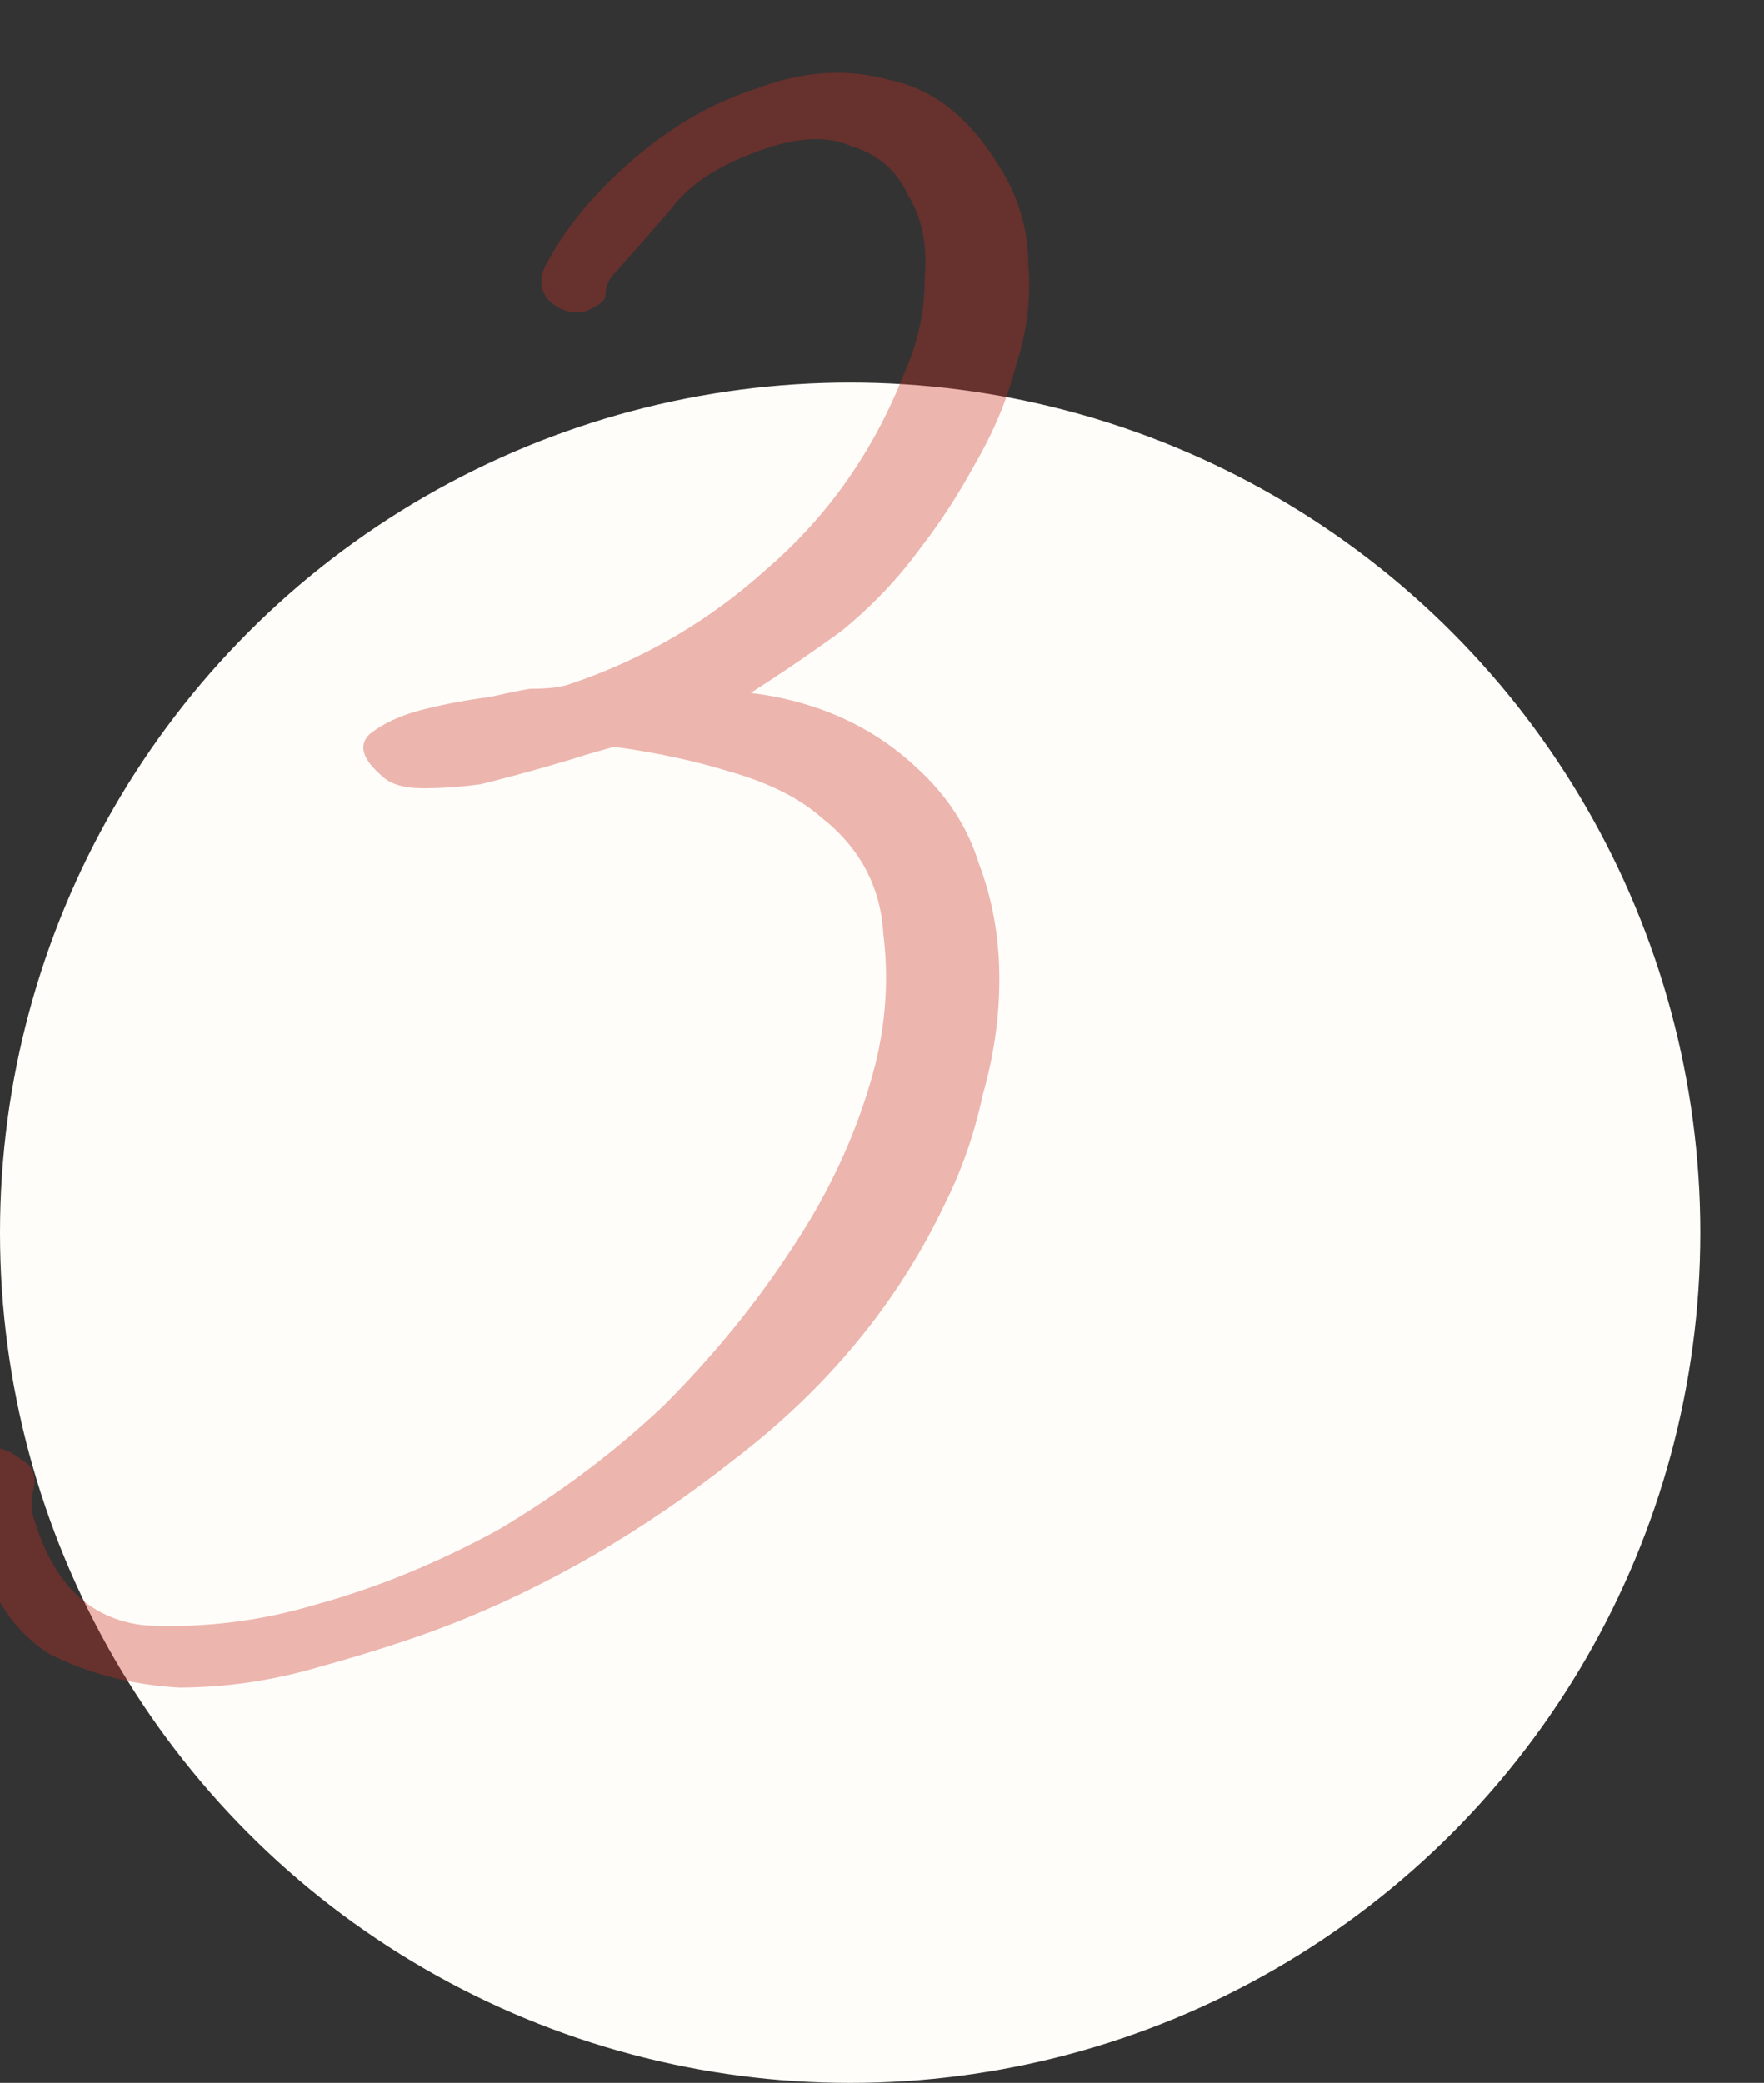 <svg xmlns="http://www.w3.org/2000/svg" width="83" height="98" viewBox="0 0 83 98" fill="none"><rect x="0" y="0" width="83" height="98" fill="#333333" stroke="none"/><g clip-path="url(#clip0_220_367)"><circle cx="40" cy="58" r="40" fill="#FFFDF9"></circle><path d="M21.085 76.475C19.395 77.125 17.38 77.775 15.04 78.425C12.83 79.075 10.62 79.4 8.41 79.4C6.2 79.27 4.185 78.75 2.365 77.84C0.675 76.8 -0.495 75.045 -1.145 72.575C-1.275 72.315 -1.34 71.86 -1.34 71.21C-1.34 70.56 -1.275 69.975 -1.145 69.455C-1.145 68.805 -0.95 68.415 -0.56 68.285C-0.17 68.025 0.35 68.155 1 68.675C1.52 68.935 1.715 69.39 1.585 70.04C1.455 70.56 1.455 71.015 1.585 71.405C2.495 74.525 4.25 76.215 6.85 76.475C9.58 76.605 12.245 76.28 14.845 75.5C17.705 74.72 20.565 73.55 23.425 71.99C26.285 70.3 28.885 68.35 31.225 66.14C33.565 63.8 35.58 61.33 37.27 58.73C39.09 56 40.39 53.14 41.17 50.15C41.69 48.07 41.82 45.99 41.56 43.91C41.43 41.7 40.455 39.88 38.635 38.45C37.595 37.54 36.165 36.825 34.345 36.305C32.655 35.785 30.835 35.395 28.885 35.135L27.52 35.525C27.13 35.655 26.48 35.85 25.57 36.11C24.66 36.37 23.685 36.63 22.645 36.89C21.735 37.02 20.825 37.085 19.915 37.085C19.005 37.085 18.355 36.89 17.965 36.5C17.055 35.72 16.86 35.07 17.38 34.55C18.03 34.03 18.875 33.64 19.915 33.38C20.955 33.12 21.995 32.925 23.035 32.795C24.205 32.535 24.855 32.405 24.985 32.405C25.765 32.405 26.35 32.34 26.74 32.21C30.25 31.04 33.37 29.22 36.1 26.75C38.96 24.28 41.105 21.225 42.535 17.585C43.185 16.155 43.51 14.66 43.51 13.1C43.64 11.54 43.38 10.24 42.73 9.2C42.21 8.03 41.3 7.25 40 6.86C38.83 6.34 37.27 6.47 35.32 7.25C33.63 7.9 32.395 8.745 31.615 9.785C30.835 10.695 29.925 11.735 28.885 12.905C28.625 13.165 28.495 13.49 28.495 13.88C28.495 14.14 28.17 14.4 27.52 14.66C26.87 14.79 26.285 14.595 25.765 14.075C25.375 13.555 25.375 12.97 25.765 12.32C26.675 10.63 28.04 9.005 29.86 7.445C31.68 5.885 33.63 4.78 35.71 4.13C37.79 3.35 39.805 3.22 41.755 3.74C43.835 4.13 45.59 5.495 47.02 7.835C47.93 9.265 48.385 10.825 48.385 12.515C48.515 14.075 48.32 15.635 47.8 17.195C47.41 18.755 46.76 20.315 45.85 21.875C45.07 23.305 44.225 24.605 43.315 25.775C42.275 27.205 41.04 28.505 39.61 29.675C38.18 30.715 36.75 31.69 35.32 32.6C38.44 32.99 41.04 34.16 43.12 36.11C44.55 37.41 45.525 38.905 46.045 40.595C46.695 42.285 47.02 44.105 47.02 46.055C47.02 47.875 46.76 49.695 46.24 51.515C45.85 53.335 45.265 55.025 44.485 56.585C42.275 61.265 38.96 65.295 34.54 68.675C30.25 72.055 25.765 74.655 21.085 76.475Z" fill="#C82F24" fill-opacity="0.35"></path></g><defs><clipPath id="clip0_220_367"><rect width="83" height="98" fill="white"></rect></clipPath></defs></svg>